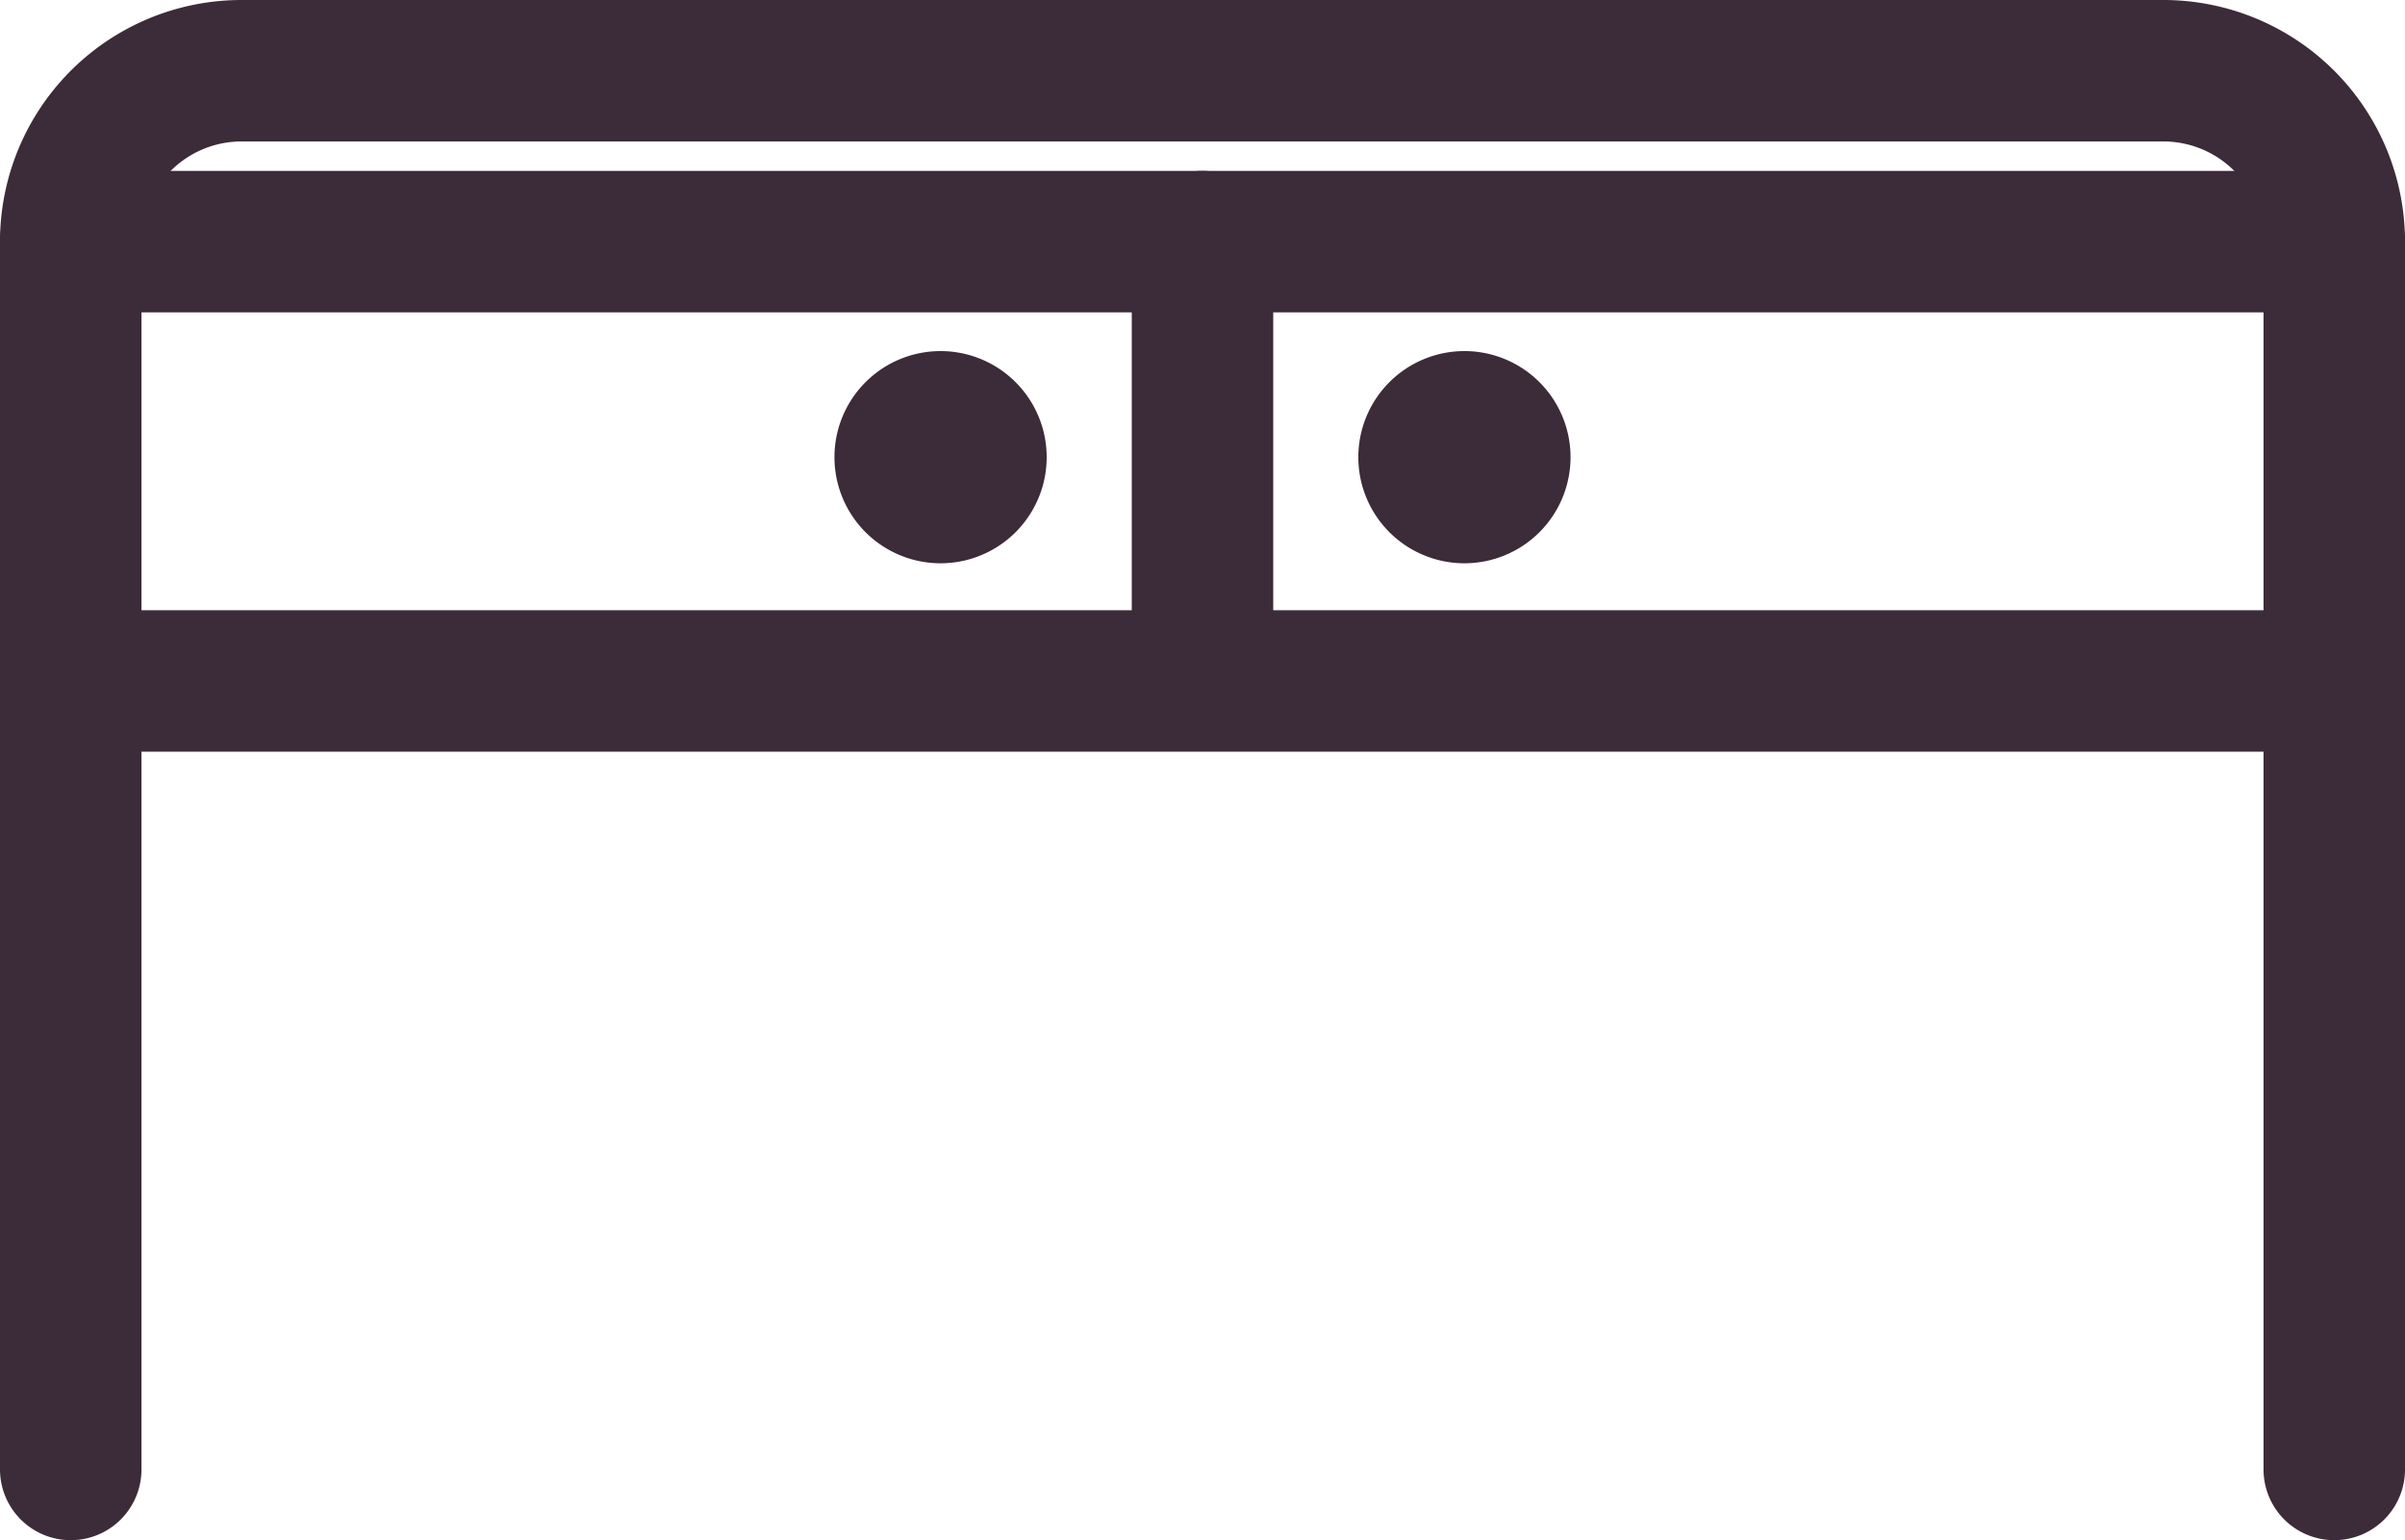 <svg xmlns="http://www.w3.org/2000/svg" width="34" height="21.776" viewBox="0 0 34 21.776">
  <g id="Group_564" data-name="Group 564" transform="translate(-4731.889 -5151.246)">
    <path id="Path_475" data-name="Path 475" d="M4732.889,5172.022v-17.36a2.415,2.415,0,0,1,2.416-2.416h27.168a2.416,2.416,0,0,1,2.416,2.416v17.36" fill="none" stroke="#3c2b38" stroke-linecap="round" stroke-linejoin="round" stroke-width="2"/>
    <line id="Line_387" data-name="Line 387" x2="32" transform="translate(4732.889 5154.662)" fill="none" stroke="#3c2b38" stroke-linecap="round" stroke-linejoin="round" stroke-width="2"/>
    <line id="Line_388" data-name="Line 388" x2="32" transform="translate(4732.889 5160.874)" fill="none" stroke="#3c2b38" stroke-linecap="round" stroke-linejoin="round" stroke-width="2"/>
    <line id="Line_389" data-name="Line 389" y2="6.096" transform="translate(4748.889 5154.662)" fill="none" stroke="#3c2b38" stroke-linecap="round" stroke-linejoin="round" stroke-width="2"/>
    <path id="Path_477" data-name="Path 477" d="M4748.186,5158.86a1.5,1.5,0,1,1-1.5-1.5A1.5,1.5,0,0,1,4748.186,5158.86Z" transform="translate(-1.5 -1.15)" fill="#3c2b38"/>
    <path id="Path_532" data-name="Path 532" d="M4748.186,5158.86a1.5,1.5,0,1,1-1.5-1.5A1.5,1.5,0,0,1,4748.186,5158.86Z" transform="translate(5.906 -1.15)" fill="#3c2b38"/>
  </g>
</svg>
